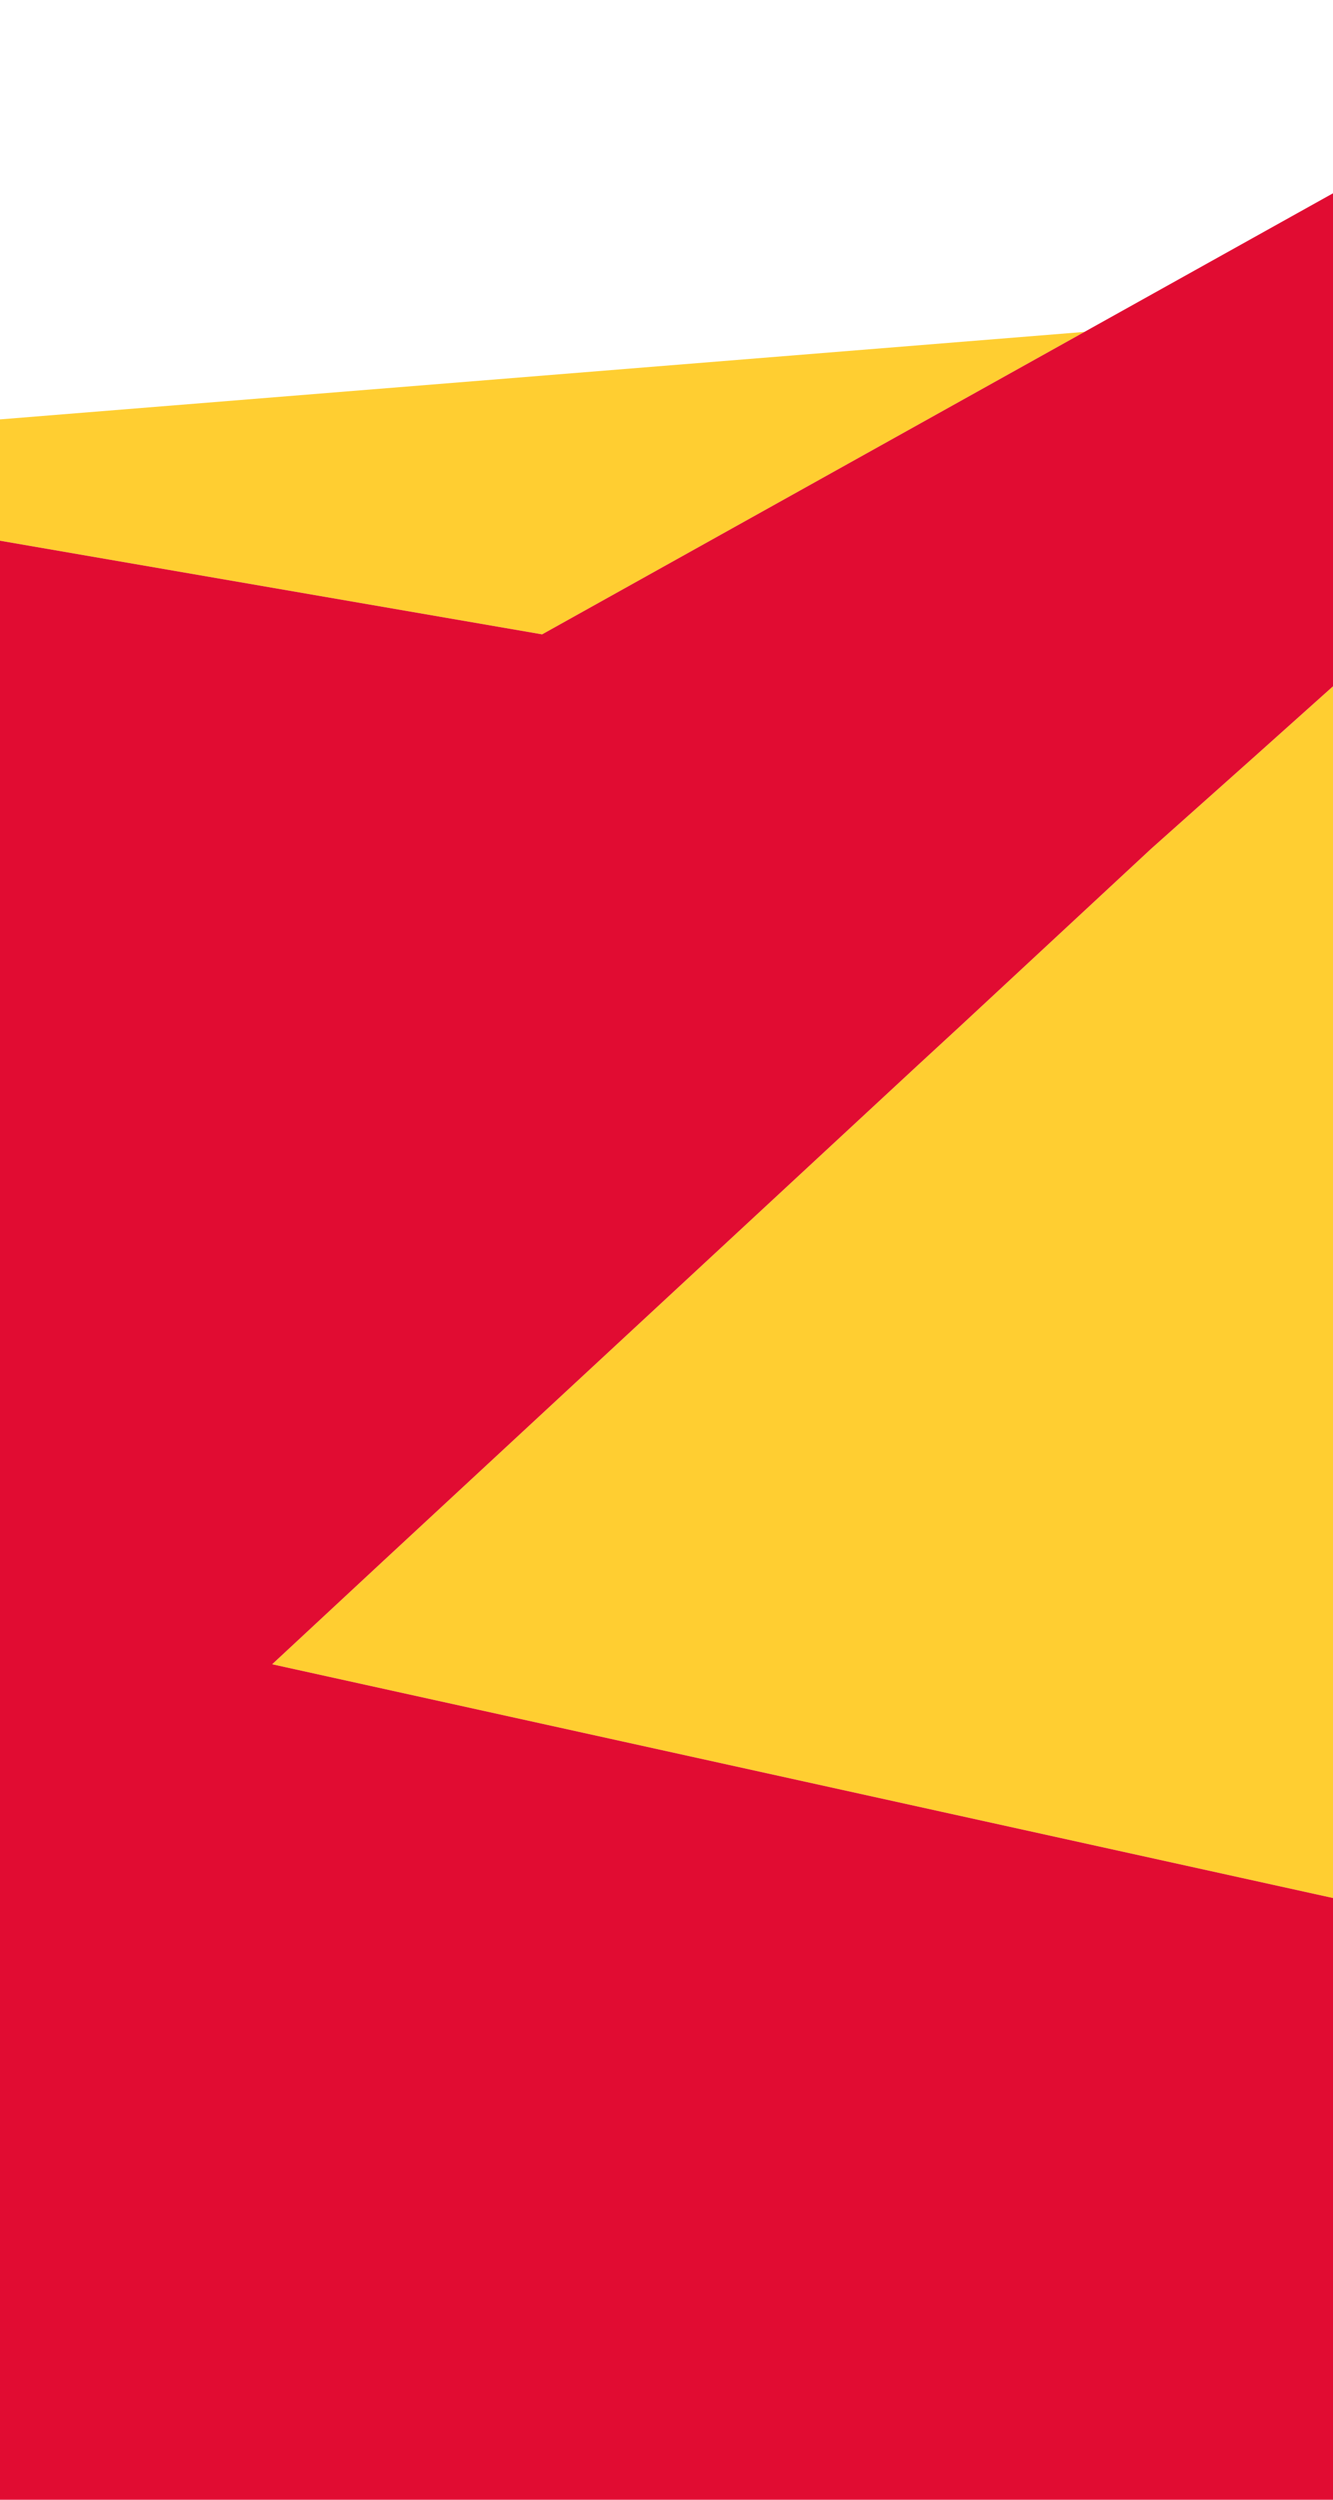 <?xml version="1.0" encoding="UTF-8"?> <!-- Generator: Adobe Illustrator 24.0.3, SVG Export Plug-In . SVG Version: 6.00 Build 0) --> <svg xmlns="http://www.w3.org/2000/svg" xmlns:xlink="http://www.w3.org/1999/xlink" id="Layer_1" x="0px" y="0px" viewBox="0 0 480 900" style="enable-background:new 0 0 480 900;" xml:space="preserve"> <style type="text/css"> .st0{fill:none;} .st1{fill:#FFCE31;} .st2{fill:#E10C32;} </style> <g> <line class="st0" x1="214.3" y1="398" x2="168" y2="333.8"></line> <line class="st0" x1="-97" y1="3806.9" x2="617" y2="3806.9"></line> <line class="st0" x1="239" y1="972.7" x2="238.4" y2="951.4"></line> <line class="st0" x1="238.4" y1="951.4" x2="236" y2="857.8"></line> <g> <polygon class="st1" points="390.5,119.5 -172.4,164.9 195.2,228.4 "></polygon> <polygon class="st1" points="811.9,363.3 782.1,338.3 769.4,327.6 589.8,176.8 579.8,175.3 563.1,172.7 451.4,272.7 414.5,305.6 345.6,369.6 330.2,383.8 137.8,562.2 98,599.2 684.4,728.4 706.6,652.3 753.9,490 709.3,774.4 "></polygon> </g> </g> <g> <polygon class="st2" points="769.4,327.6 782.1,338.3 798.4,332.6 "></polygon> <polygon class="st2" points="330.2,383.8 345.6,369.6 414.5,305.6 451.4,272.7 563.1,172.7 579.8,175.3 589.8,176.8 674.1,189.8 734.1,-72.1 390.5,119.5 195.2,228.4 -172.4,164.9 -44.4,228.4 -96.7,228.4 -242.7,1068.4 426.2,1011.1 394.3,967.4 617,959.8 593.9,951.4 706.6,951.4 706.6,652.3 684.4,728.4 98,599.2 137.8,562.2 "></polygon> </g> </svg> 